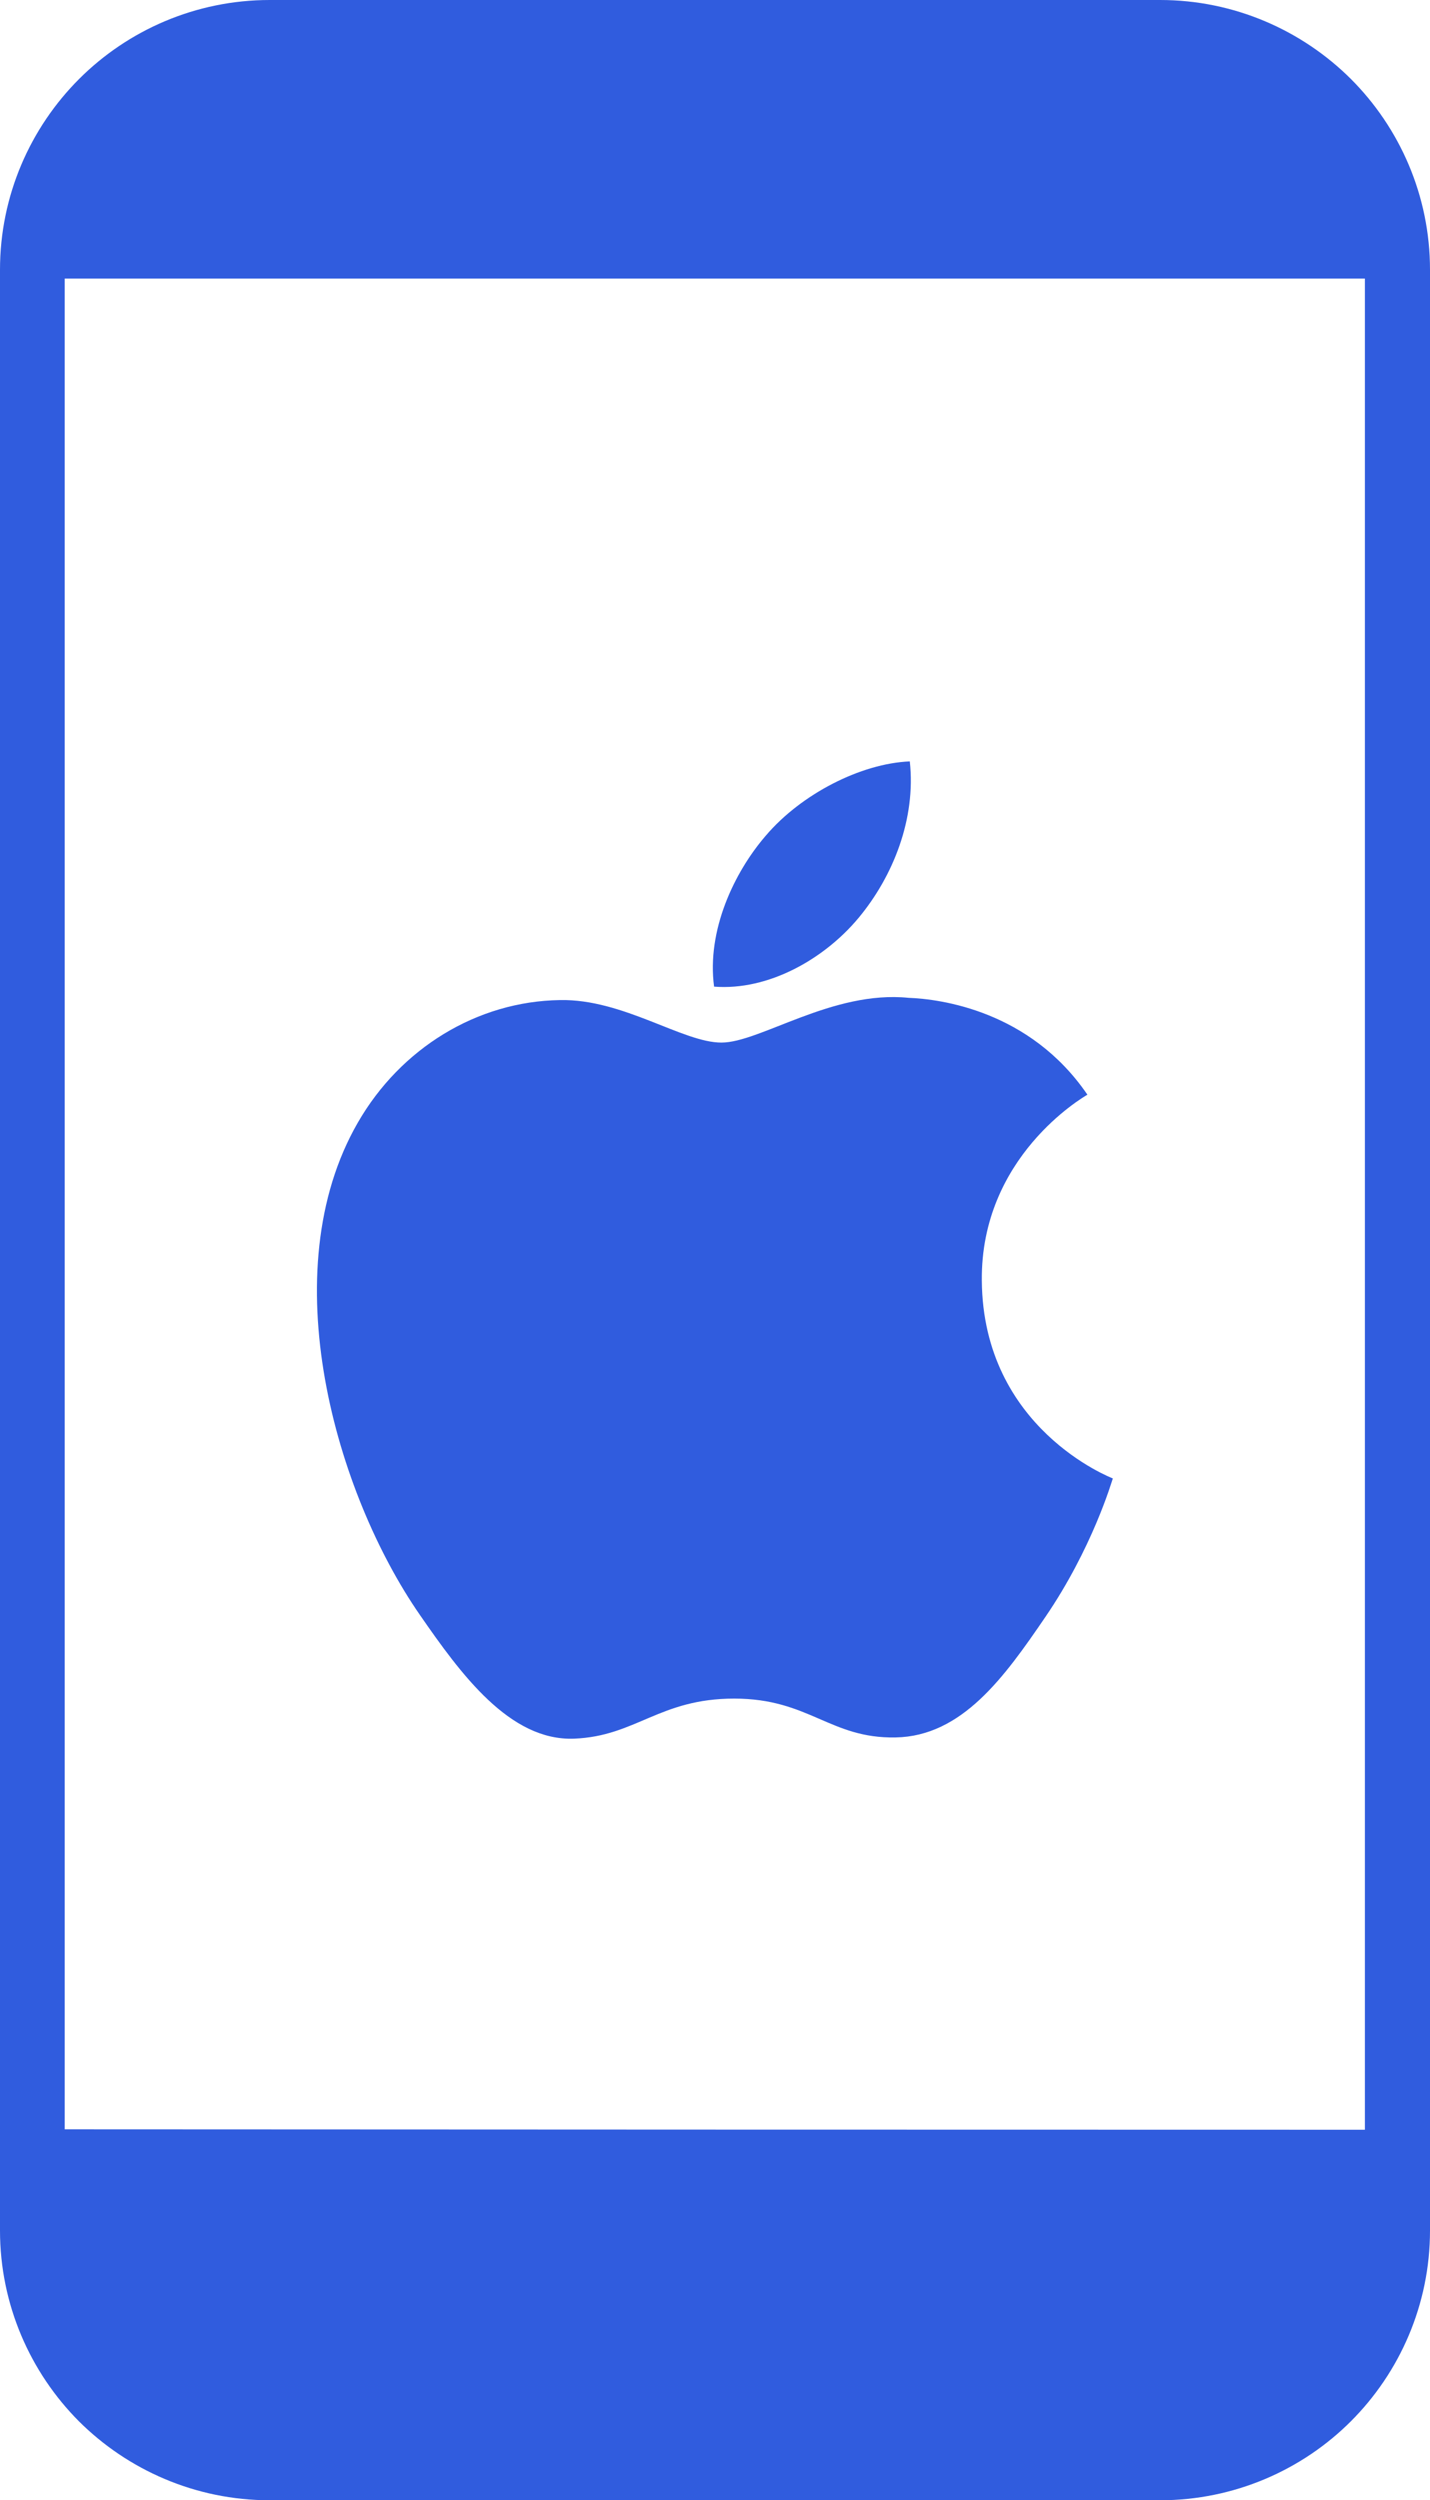 <?xml version="1.0" encoding="utf-8"?>
<svg fill="#305cde" version="1.1" id="Layer_1" xmlns="http://www.w3.org/2000/svg"
    xmlns:xlink="http://www.w3.org/1999/xlink" x="0px" y="0px" viewBox="0 0 70.29 122.88"
    style="enable-background:new 0 0 70.29 122.88" xml:space="preserve"><g><path d="M13.26,0h43.76c3.65,0,6.98,1.49,9.38,3.88c2.4,2.4,3.89,5.73,3.89,9.38v96.36c0,3.65-1.49,6.98-3.89,9.38 c-2.39,2.39-5.73,3.88-9.38,3.88H13.26c-3.65,0-6.98-1.49-9.38-3.88C1.49,116.6,0,113.27,0,109.62V13.26 c0-3.65,1.49-6.98,3.89-9.38C6.28,1.49,9.61,0,13.26,0L13.26,0L13.26,0z M48.26,62.94c-0.06-6.08,4.96-9,5.19-9.14 c-2.82-4.13-7.22-4.7-8.79-4.76c-3.74-0.38-7.3,2.2-9.2,2.2c-1.9,0-4.83-2.15-7.93-2.09c-4.08,0.06-7.84,2.37-9.94,6.02 c-4.24,7.35-1.08,18.24,3.05,24.2c2.02,2.92,4.42,6.2,7.58,6.08c3.04-0.12,4.19-1.97,7.87-1.97c3.68,0,4.71,1.97,7.93,1.91 c3.27-0.06,5.35-2.97,7.35-5.9c2.32-3.39,3.27-6.66,3.33-6.83C54.63,72.63,48.32,70.21,48.26,62.94L48.26,62.94L48.26,62.94 L48.26,62.94z M42.22,45.09c1.68-2.03,2.81-4.85,2.5-7.67c-2.41,0.1-5.34,1.61-7.07,3.64c-1.56,1.8-2.92,4.67-2.55,7.43 C37.78,48.7,40.54,47.12,42.22,45.09L42.22,45.09L42.22,45.09z M67.09,104.67V13.69H3.18v90.96 C25.41,104.66,44.87,104.67,67.09,104.67L67.09,104.67z"/></g></svg>